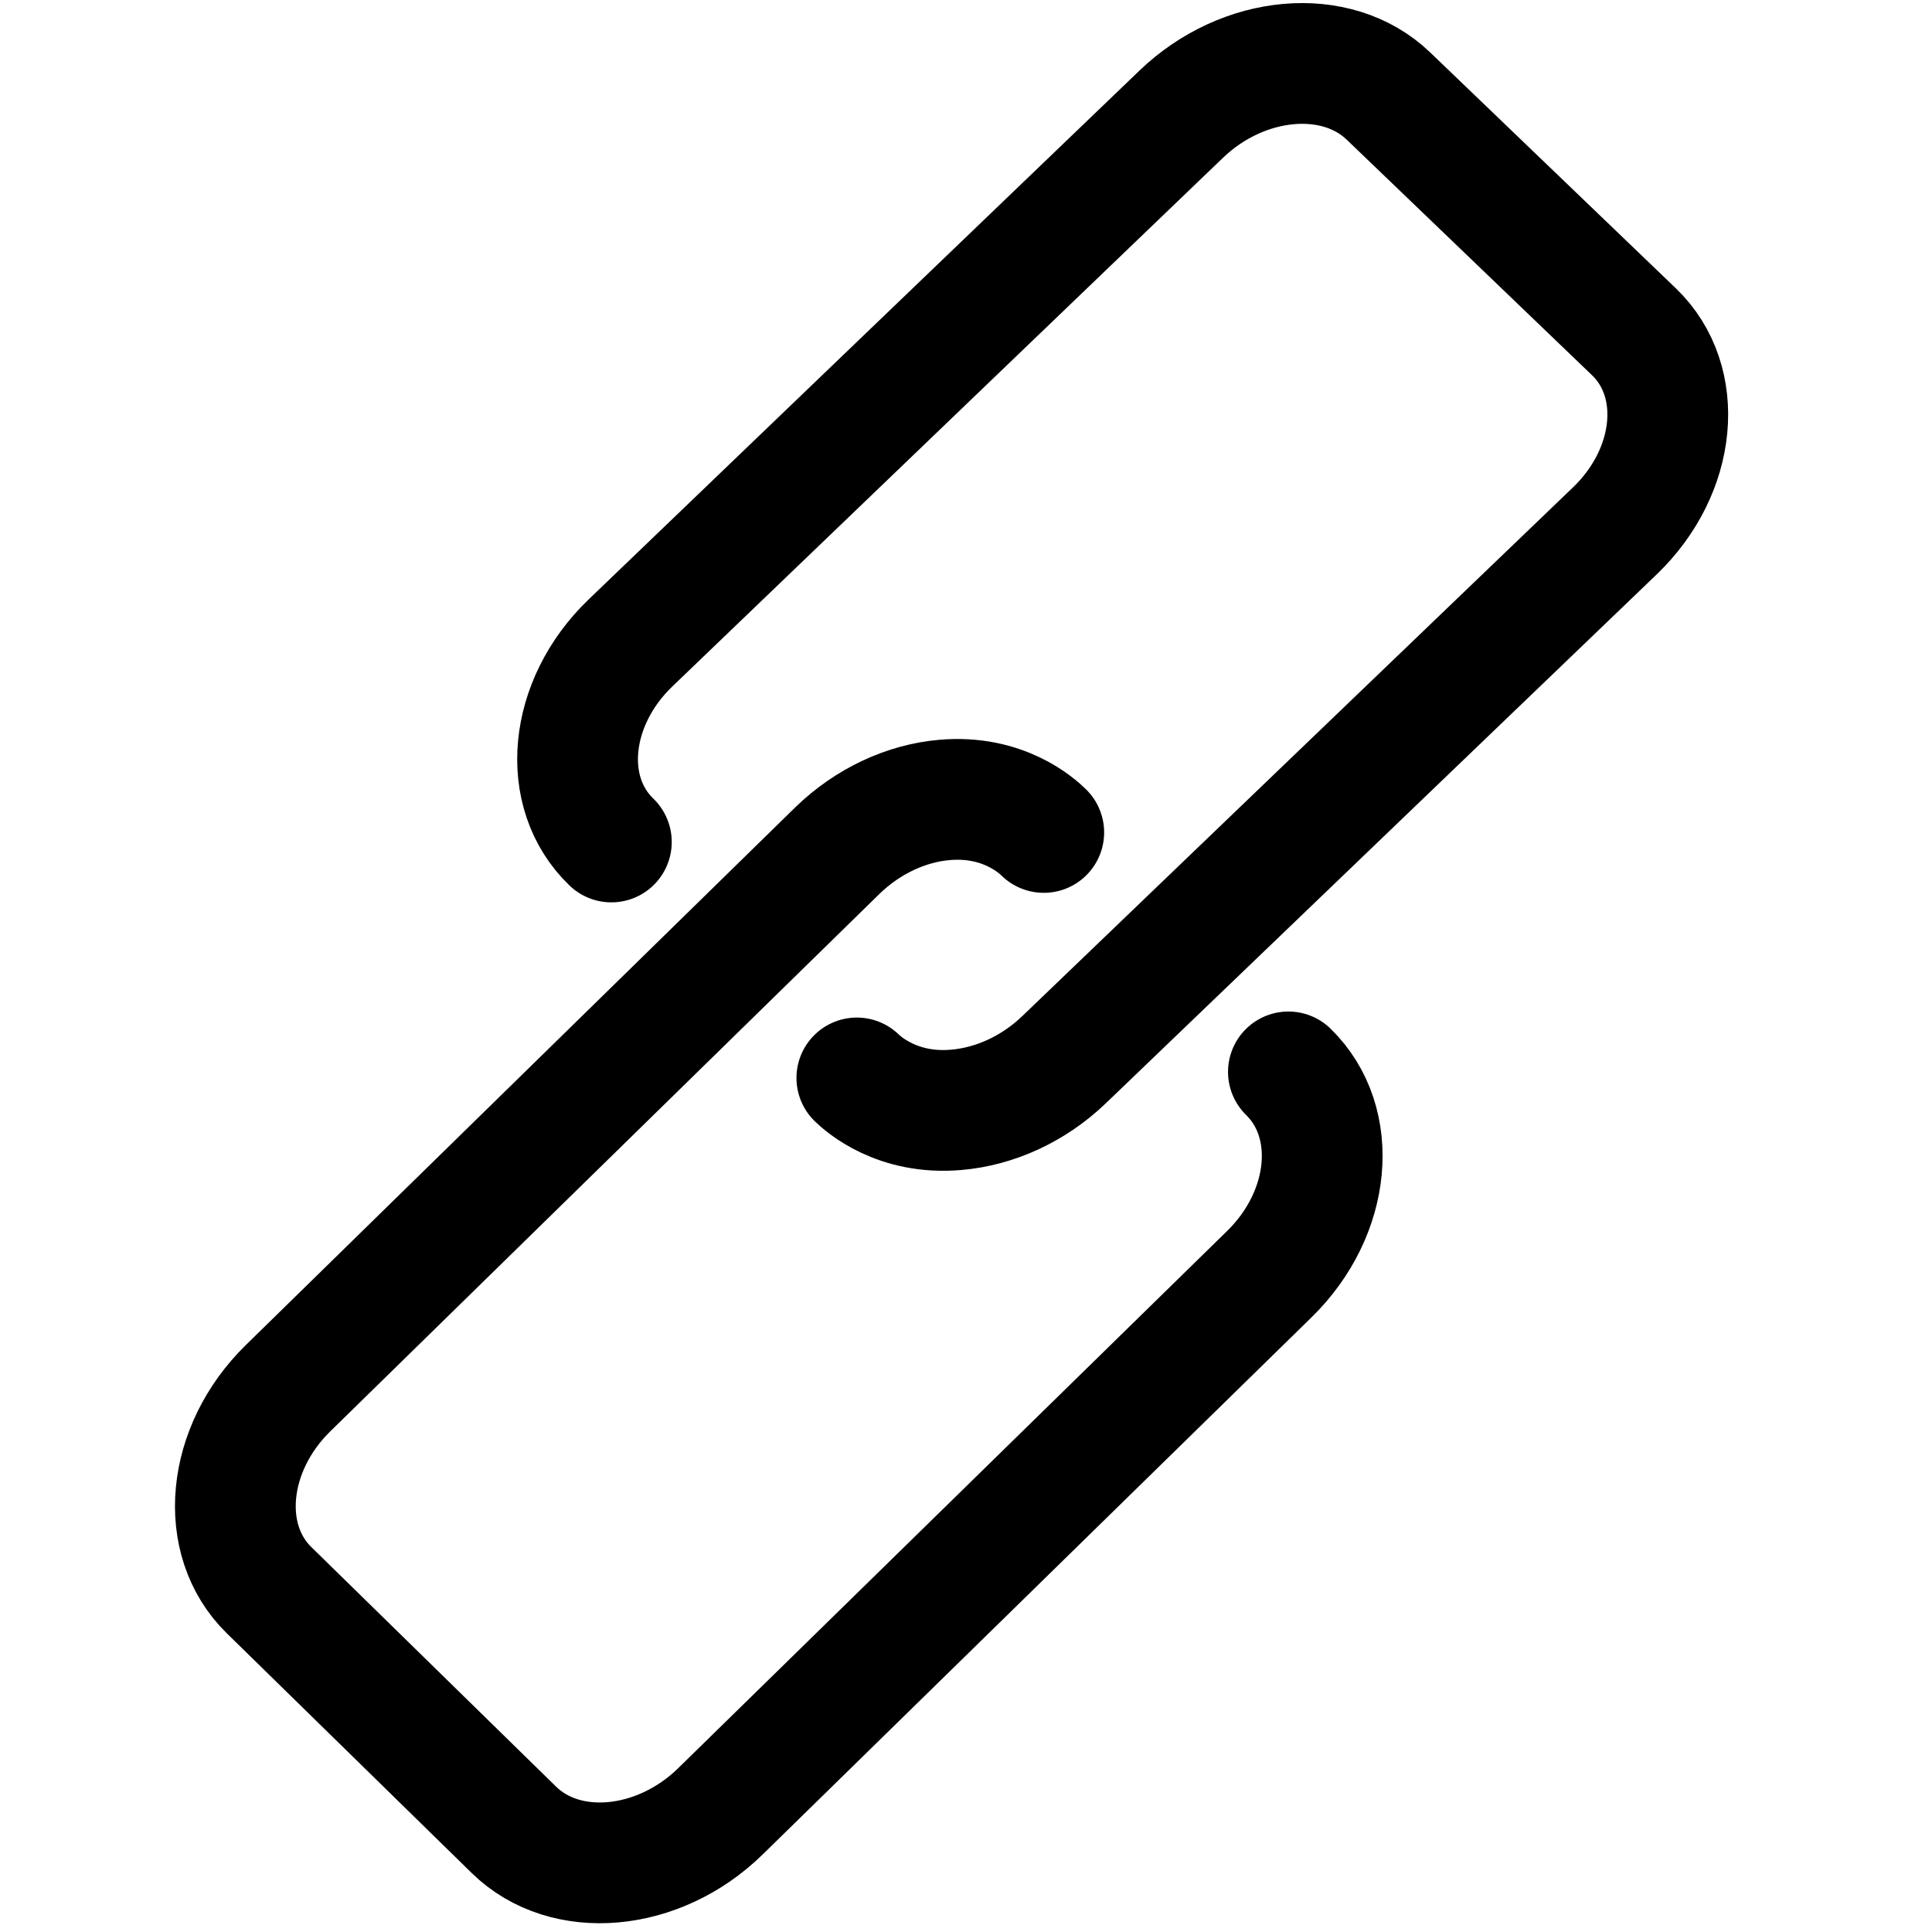 <?xml version="1.0" encoding="UTF-8"?>
<svg id="link" xmlns="http://www.w3.org/2000/svg" viewBox="0 0 160 160">
  <defs>
    <style>
      .cls-1 {
        fill: none;
        stroke: #000;
        stroke-linecap: round;
        stroke-linejoin: round;
        stroke-width: 10px;
      }
    </style>
  </defs>
  <path class="cls-1" d="M70.96,89.27c.52.5,3.35,3.08,8.26,2.64,3.11-.27,6.33-1.68,8.91-4.16l45.61-43.79c5.15-4.95,5.86-12.36,1.58-16.48l-20.34-19.53c-4.29-4.12-12.01-3.44-17.16,1.51l-45.61,43.79c-5.15,4.95-5.86,12.36-1.58,16.48"/>
  <path class="cls-1" d="M86.44,68.94c-.52-.51-3.34-3.13-8.24-2.69-3.1.27-6.31,1.71-8.88,4.22l-45.46,44.49c-5.14,5.03-5.85,12.56-1.57,16.74l20.27,19.84c4.27,4.18,11.97,3.49,17.11-1.54l45.46-44.49c5.14-5.03,5.85-12.56,1.57-16.74"/>
</svg>
